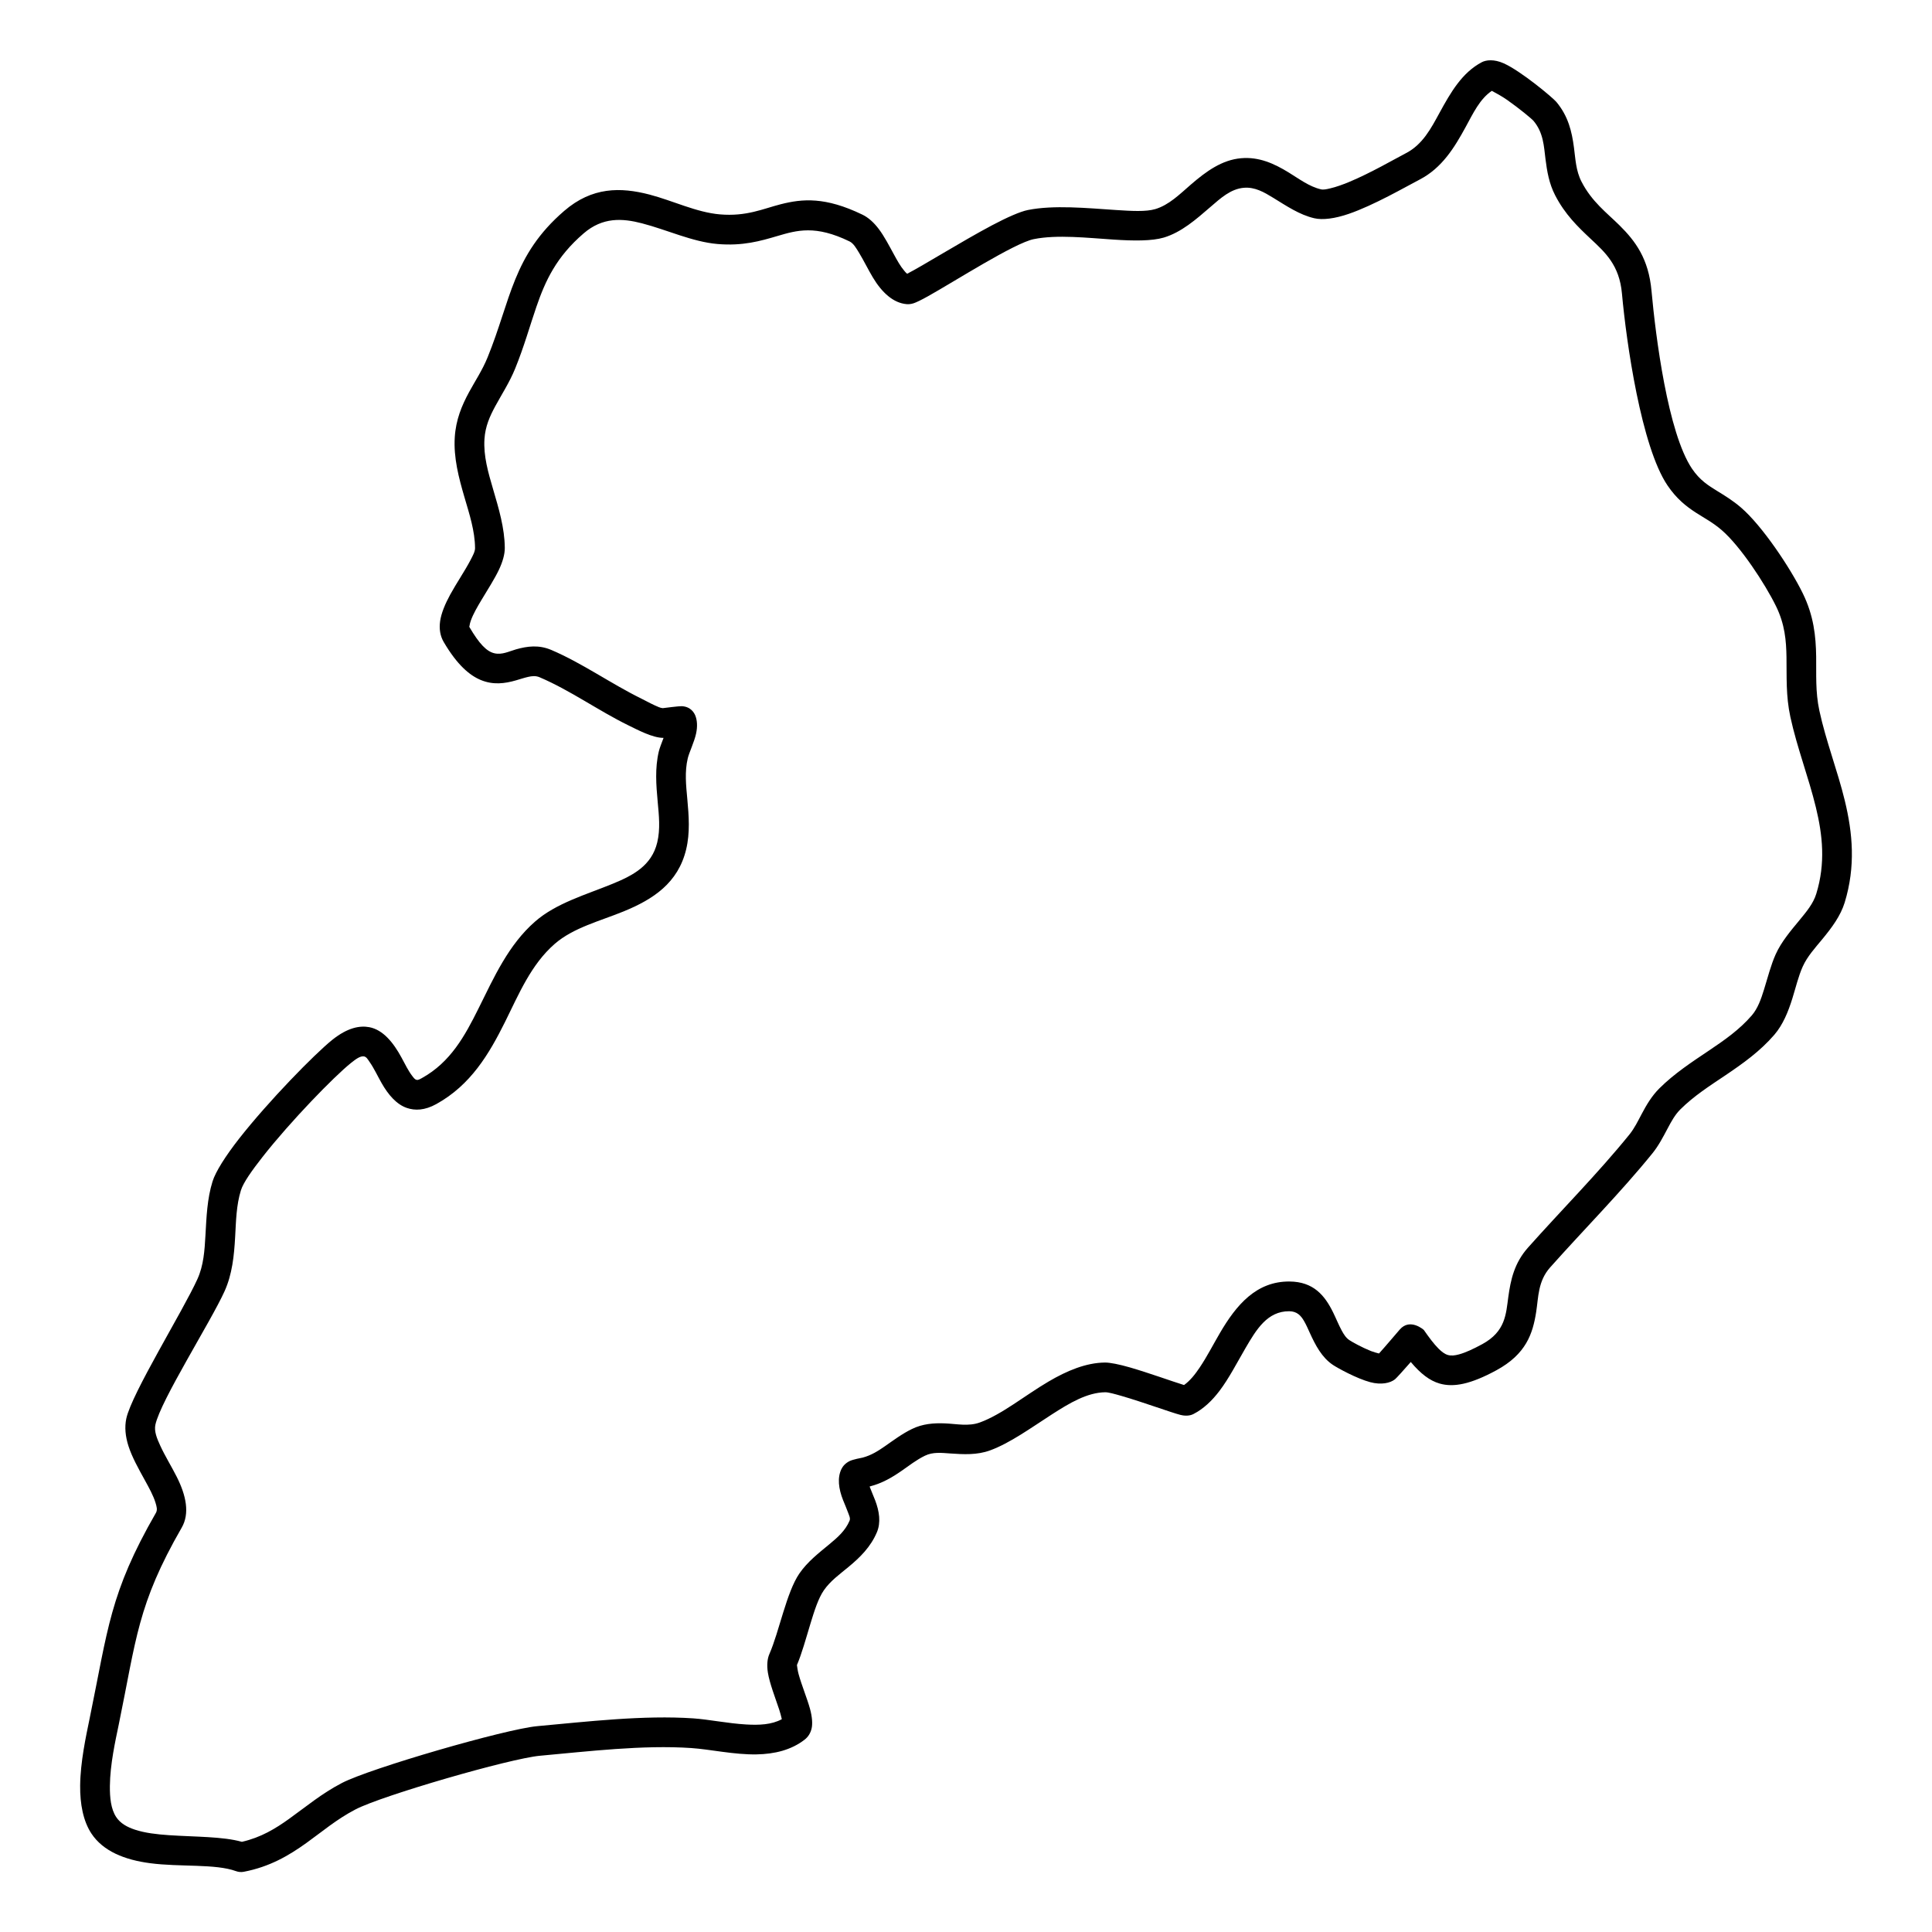 <?xml version="1.0" encoding="UTF-8"?>
<!-- Uploaded to: ICON Repo, www.iconrepo.com, Generator: ICON Repo Mixer Tools -->
<svg fill="#000000" width="800px" height="800px" version="1.1" viewBox="144 144 512 512" xmlns="http://www.w3.org/2000/svg">
 <path d="m384.39 216.55c-0.277-0.207-0.512-0.516-0.773-0.82-0.992-1.16-1.844-2.695-2.703-4.273-1.297-2.375-2.578-4.844-4.016-6.75-1.305-1.734-2.769-3.066-4.371-3.832-9.836-4.754-15.887-4.211-21.637-2.746-4.664 1.188-9.074 3.289-16.102 2.684-6.231-0.531-12.48-3.637-18.695-5.258-7.637-1.984-15.18-2.047-22.574 4.336-13.684 11.793-14.102 23.605-20.309 38.828-1.371 3.371-3.285 6.219-4.898 9.191-1.945 3.574-3.5 7.324-3.793 11.957-0.344 5.387 1.035 10.676 2.578 15.941 1.312 4.465 2.762 8.914 2.797 13.441 0.008 0.91-0.582 1.988-1.23 3.227-1.492 2.848-3.699 6.078-5.359 9.109-1.363 2.5-2.363 4.926-2.664 7.008-0.301 2.102 0.023 3.965 0.953 5.551 3.586 6.117 6.91 8.863 9.816 10.062 3.305 1.363 6.34 0.953 9.332 0.094 1.078-0.309 2.148-0.676 3.234-0.922 0.973-0.215 1.977-0.352 3.043 0.109 8.082 3.445 15.57 8.844 23.492 12.727 2.441 1.188 6.426 3.328 9.27 3.328l0.074-0.008c-0.523 1.402-1.047 2.703-1.258 3.586-1.055 4.426-0.711 8.891-0.301 13.371 0.332 3.606 0.734 7.211-0.121 10.766-1.484 6.168-6.441 8.75-11.871 10.973-7.027 2.879-14.906 5.102-20.492 9.98-7.07 6.168-10.887 14.762-15.031 23.102-3.566 7.172-7.375 14.18-14.965 18.383-0.594 0.324-1.035 0.582-1.453 0.469-0.453-0.121-0.742-0.551-1.078-0.984-1.07-1.359-1.938-3.184-2.875-4.906-2.188-4.047-4.934-7.375-8.531-8.062-2.512-0.473-5.754 0.102-9.801 3.34-4.703 3.769-16.941 16.289-24.695 26.176-3.621 4.621-6.25 8.781-7.055 11.363-1.43 4.578-1.609 9.445-1.879 14.262-0.223 4.004-0.48 7.981-2.121 11.598-3.828 8.461-17.418 30.305-18.852 36.965-0.492 2.285-0.242 4.742 0.559 7.266 0.941 2.949 2.684 6.062 4.348 9.074 1.145 2.082 2.254 4.09 2.832 5.984 0.301 0.984 0.562 1.887 0.109 2.676-12.289 21.352-12.684 30.816-17.586 54.586-0.949 4.602-2.438 11.453-2.496 17.715-0.047 4.856 0.809 9.375 2.961 12.652 3.129 4.754 8.879 7.019 15.594 7.898 7.906 1.047 17.242 0.102 22.746 2.102 0.672 0.246 1.395 0.305 2.09 0.164 6.812-1.312 11.82-4.231 16.543-7.613 4.141-2.961 8.031-6.312 13.062-8.922 7.027-3.66 40.863-13.484 48.875-14.211 12.797-1.16 27.277-2.91 40.082-2.039 5.004 0.336 11.402 1.793 17.309 1.68 4.746-0.082 9.191-1.148 12.742-3.914 0.887-0.695 1.555-1.672 1.852-3 0.266-1.199 0.148-3.023-0.438-5.164-0.742-2.715-2.223-6.262-3.035-9.242-0.234-0.84-0.391-2.07-0.426-2.356 1.273-2.973 2.375-6.988 3.559-10.902 1.039-3.422 2.094-6.762 3.57-8.902 1.727-2.5 4.207-4.262 6.519-6.18 3.07-2.539 5.894-5.305 7.543-9.211 1.086-2.57 0.656-5.531-0.469-8.48-0.438-1.148-0.961-2.297-1.371-3.402-0.027-0.074-0.055-0.156-0.082-0.246l0.055-0.012c3.293-0.848 5.922-2.406 8.43-4.148 1.98-1.371 3.875-2.879 6.172-3.996 2.102-1.023 4.379-0.758 6.68-0.594 3.539 0.246 7.121 0.449 10.562-0.809 5.285-1.926 10.797-5.941 16.387-9.539 4.676-3.012 9.363-5.809 14.137-5.871 0.875-0.012 2.477 0.449 4.387 0.992 5.633 1.633 13.262 4.438 15.566 5.012 1.863 0.473 3.07-0.039 3.418-0.227 2.66-1.363 4.922-3.512 6.914-6.137 2.519-3.32 4.629-7.457 6.894-11.34 2.898-4.969 5.809-9.805 11.594-9.773 2.062 0.02 3.094 1.176 3.902 2.559 0.57 0.977 1.043 2.051 1.527 3.125 1.52 3.352 3.227 6.59 6.137 8.535 1.344 0.891 6.301 3.617 9.898 4.582 2.91 0.777 5.312 0.234 6.555-0.762 0.414-0.328 2.391-2.539 4.191-4.59 2.617 3.117 5.016 4.961 7.66 5.719 3.668 1.055 8.168 0.203 15.016-3.516 7.906-4.293 9.652-9.723 10.551-15.449 0.621-3.953 0.449-8.164 3.715-11.832 8.949-10.051 18.699-19.855 27.102-30.227 1.656-2.047 2.856-4.394 4.086-6.707 0.93-1.742 1.863-3.484 3.297-4.918 3.606-3.586 7.828-6.273 11.977-9.059 4.633-3.125 9.18-6.363 12.941-10.727 2.273-2.652 3.676-6.074 4.785-9.652 0.898-2.887 1.598-5.891 2.742-8.43 1.199-2.664 3.281-4.949 5.215-7.285 2.492-3.023 4.797-6.117 5.894-9.66 2.938-9.582 2.129-18.414 0.027-27.059-1.926-7.941-4.977-15.707-6.731-23.801-1.094-5.094-0.777-9.703-0.848-14.324-0.082-5.41-0.625-10.828-3.578-16.832-3.309-6.742-10.727-17.836-16.332-22.664-2.191-1.883-4.289-3.152-6.309-4.394-2.356-1.453-4.602-2.836-6.672-5.891-6.422-9.508-9.656-35.102-10.746-47.148-0.77-8.547-4.273-13.195-8.484-17.367-3.359-3.328-7.32-6.227-10.07-11.578-1.492-2.906-1.594-6.012-2-9.055-0.551-4.191-1.496-8.289-4.668-12.078-0.914-1.098-9.316-8.148-13.953-10.227-2.543-1.137-4.648-0.891-5.769-0.309-5.238 2.746-8.254 7.973-11.242 13.445-2.234 4.086-4.438 8.359-8.859 10.664-3.106 1.617-9.398 5.277-15.137 7.664-1.742 0.715-3.422 1.32-4.922 1.668-0.98 0.238-1.836 0.422-2.496 0.266-3.121-0.727-5.777-2.766-8.551-4.465-3.856-2.367-7.863-4.191-12.594-3.781-5.07 0.43-9.258 3.465-13.301 6.957-2.969 2.57-5.832 5.449-9.465 6.527-2.488 0.738-6.277 0.512-10.543 0.234-7.57-0.504-16.41-1.363-23.223 0.012-2.012 0.398-5.496 1.934-9.504 4.055-8.027 4.254-18.555 10.852-22.496 12.84zm154.95-48.48c0.926 0.48 2.754 1.484 4.07 2.414 3.211 2.258 6.504 4.973 7.004 5.566 2.613 3.125 2.727 6.656 3.16 10.133 0.406 3.234 0.953 6.465 2.543 9.547 2.613 5.082 6.047 8.391 9.375 11.516 3.891 3.648 7.656 6.977 8.34 14.539 1.176 13.02 5.121 40.57 12.066 50.848 2.398 3.543 4.926 5.543 7.606 7.273 2.144 1.383 4.398 2.543 6.754 4.57 4.969 4.281 11.473 14.188 14.402 20.164 2.359 4.812 2.707 9.156 2.777 13.492 0.082 5.113-0.195 10.223 1.027 15.859 1.77 8.164 4.836 15.992 6.769 23.992 1.773 7.316 2.594 14.785 0.094 22.891-0.789 2.582-2.613 4.754-4.426 6.957-2.387 2.887-4.848 5.777-6.332 9.078-1.262 2.805-2.09 6.113-3.086 9.32-0.777 2.519-1.637 4.992-3.234 6.856-3.289 3.812-7.305 6.598-11.363 9.324-4.559 3.062-9.168 6.074-13.137 10.02-2 1.988-3.398 4.352-4.695 6.801-0.992 1.867-1.91 3.781-3.254 5.441-8.32 10.277-17.988 19.988-26.859 29.949-3.672 4.129-4.606 8.613-5.227 13.113-0.621 4.527-0.727 9.129-6.914 12.488-2.438 1.32-4.426 2.234-6.144 2.703-1.137 0.309-2.082 0.41-2.941 0.164-0.898-0.266-1.664-0.871-2.488-1.688-1.227-1.23-2.465-2.879-3.898-4.941-0.043-0.059-3.644-3.234-6.359-0.141-0.773 0.879-4.043 4.754-5.523 6.371-0.59-0.145-1.496-0.398-2.148-0.656-2.391-0.961-4.887-2.344-5.699-2.887-0.914-0.605-1.496-1.551-2.035-2.543-0.828-1.527-1.492-3.207-2.262-4.773-2.231-4.551-5.227-8.176-11.582-8.219-8.762-0.059-14.059 6.16-18.445 13.68-1.777 3.043-3.434 6.269-5.312 9.066-1.25 1.863-2.566 3.535-4.18 4.691-2.984-0.91-9.418-3.246-14.32-4.66-2.883-0.832-5.344-1.32-6.668-1.301-4.996 0.059-10.02 2.152-14.945 5.051-6.238 3.668-12.324 8.699-18.176 10.828-2.996 1.098-6.156 0.371-9.215 0.246-3.027-0.133-5.981 0.113-8.77 1.477-2.676 1.301-4.906 3-7.211 4.598-1.762 1.219-3.566 2.379-5.863 2.992-0.402 0.074-2.543 0.492-3.398 0.891-1.199 0.574-1.883 1.426-2.231 2.144-1.117 2.293-0.766 5.191 0.434 8.227 0.426 1.086 0.941 2.211 1.332 3.316 0.266 0.762 0.672 1.477 0.391 2.144-1.129 2.672-3.207 4.457-5.316 6.207-2.863 2.367-5.832 4.66-7.973 7.766-3.434 4.981-5.348 15.41-7.957 21.352-0.535 1.211-0.727 2.922-0.398 4.949 0.449 2.785 1.922 6.566 3.004 9.805 0.27 0.801 0.523 1.812 0.688 2.519-2.707 1.484-6.062 1.598-9.457 1.402-4.902-0.285-9.918-1.34-13.996-1.617-13.199-0.902-28.133 0.859-41.328 2.059-8.488 0.77-44.348 11.188-51.793 15.062-5.387 2.797-9.582 6.34-14.012 9.508-3.629 2.602-7.434 4.926-12.504 6.086-5.035-1.426-12.352-1.293-19.324-1.762-3.207-0.219-6.336-0.574-9.012-1.457-2.074-0.688-3.863-1.66-4.977-3.352-1.395-2.117-1.699-5.102-1.668-8.234 0.055-5.738 1.465-12 2.336-16.211 4.688-22.723 4.941-31.832 16.699-52.25 2.152-3.738 1.199-8.492-1.332-13.492-1.355-2.684-3.098-5.492-4.359-8.238-0.895-1.945-1.656-3.812-1.285-5.543 1.379-6.391 14.652-27.242 18.328-35.367 2.039-4.508 2.531-9.414 2.809-14.402 0.234-4.172 0.297-8.402 1.531-12.355 0.637-2.039 2.883-5.207 5.742-8.855 7.359-9.383 18.949-21.309 23.418-24.883 1.422-1.141 2.422-1.824 3.344-1.754 0.746 0.051 1.109 0.789 1.59 1.477 1.152 1.629 2.106 3.699 3.156 5.551 1.805 3.188 4.016 5.719 6.727 6.641 2.133 0.727 4.691 0.695 7.816-1.035 9.082-5.031 13.93-13.176 18.199-21.762 3.684-7.418 6.871-15.184 13.156-20.676 4.957-4.32 12.066-6.062 18.301-8.625 7.828-3.207 14.402-7.531 16.539-16.414 1.059-4.406 0.719-8.863 0.309-13.34-0.332-3.617-0.734-7.231 0.121-10.816 0.352-1.496 1.719-4.305 2.207-6.559 0.41-1.895 0.285-3.586-0.23-4.805-0.254-0.594-1.109-2.316-3.574-2.438-0.723-0.031-4.367 0.441-5.019 0.52-0.652-0.039-1.387-0.398-2.125-0.734-1.305-0.594-2.566-1.312-3.543-1.785-8.043-3.945-15.66-9.402-23.867-12.898-3.316-1.414-6.359-1.012-9.363-0.164-1.887 0.543-3.711 1.516-5.742 1.035-2.062-0.48-4.008-2.508-6.617-6.957-0.059-0.102 0.023-0.215 0.039-0.348 0.047-0.418 0.176-0.871 0.344-1.352 0.609-1.723 1.703-3.606 2.859-5.531 1.629-2.719 3.398-5.453 4.555-7.879 1.039-2.172 1.598-4.203 1.586-5.863-0.039-5.246-1.594-10.418-3.113-15.594-1.285-4.375-2.562-8.746-2.277-13.227 0.215-3.391 1.438-6.086 2.856-8.707 1.75-3.219 3.785-6.32 5.273-9.969 2.406-5.91 3.887-11.312 5.637-16.391 2.379-6.93 5.289-13.23 12.516-19.449 5.047-4.352 10.246-4.023 15.457-2.672 6.641 1.719 13.348 4.906 20.004 5.481 6.684 0.574 11.391-0.789 15.84-2.102 5.289-1.555 10.133-2.961 19.145 1.406 1.051 0.5 1.77 1.75 2.574 3.074 1.242 2.047 2.387 4.414 3.621 6.473 2.402 4.008 5.418 6.793 8.969 7.09 0.398 0.031 1.031 0.031 1.844-0.234 0.668-0.215 2.016-0.859 3.797-1.855 7.016-3.914 22.922-14.109 28.043-15.141 6.203-1.25 14.25-0.328 21.148 0.121 5.379 0.359 10.156 0.391 13.297-0.531 4.676-1.395 8.555-4.816 12.375-8.117 2.742-2.375 5.391-4.781 8.828-5.078 2.965-0.258 5.391 1.176 7.805 2.652 3.496 2.141 6.953 4.508 10.883 5.418 2.219 0.523 5.488 0.094 9.121-1.156 6.672-2.285 15.047-7.141 18.848-9.117 5.879-3.066 9.168-8.445 12.137-13.883 2.004-3.668 3.746-7.43 6.945-9.609z" fill-rule="evenodd"/>
</svg>